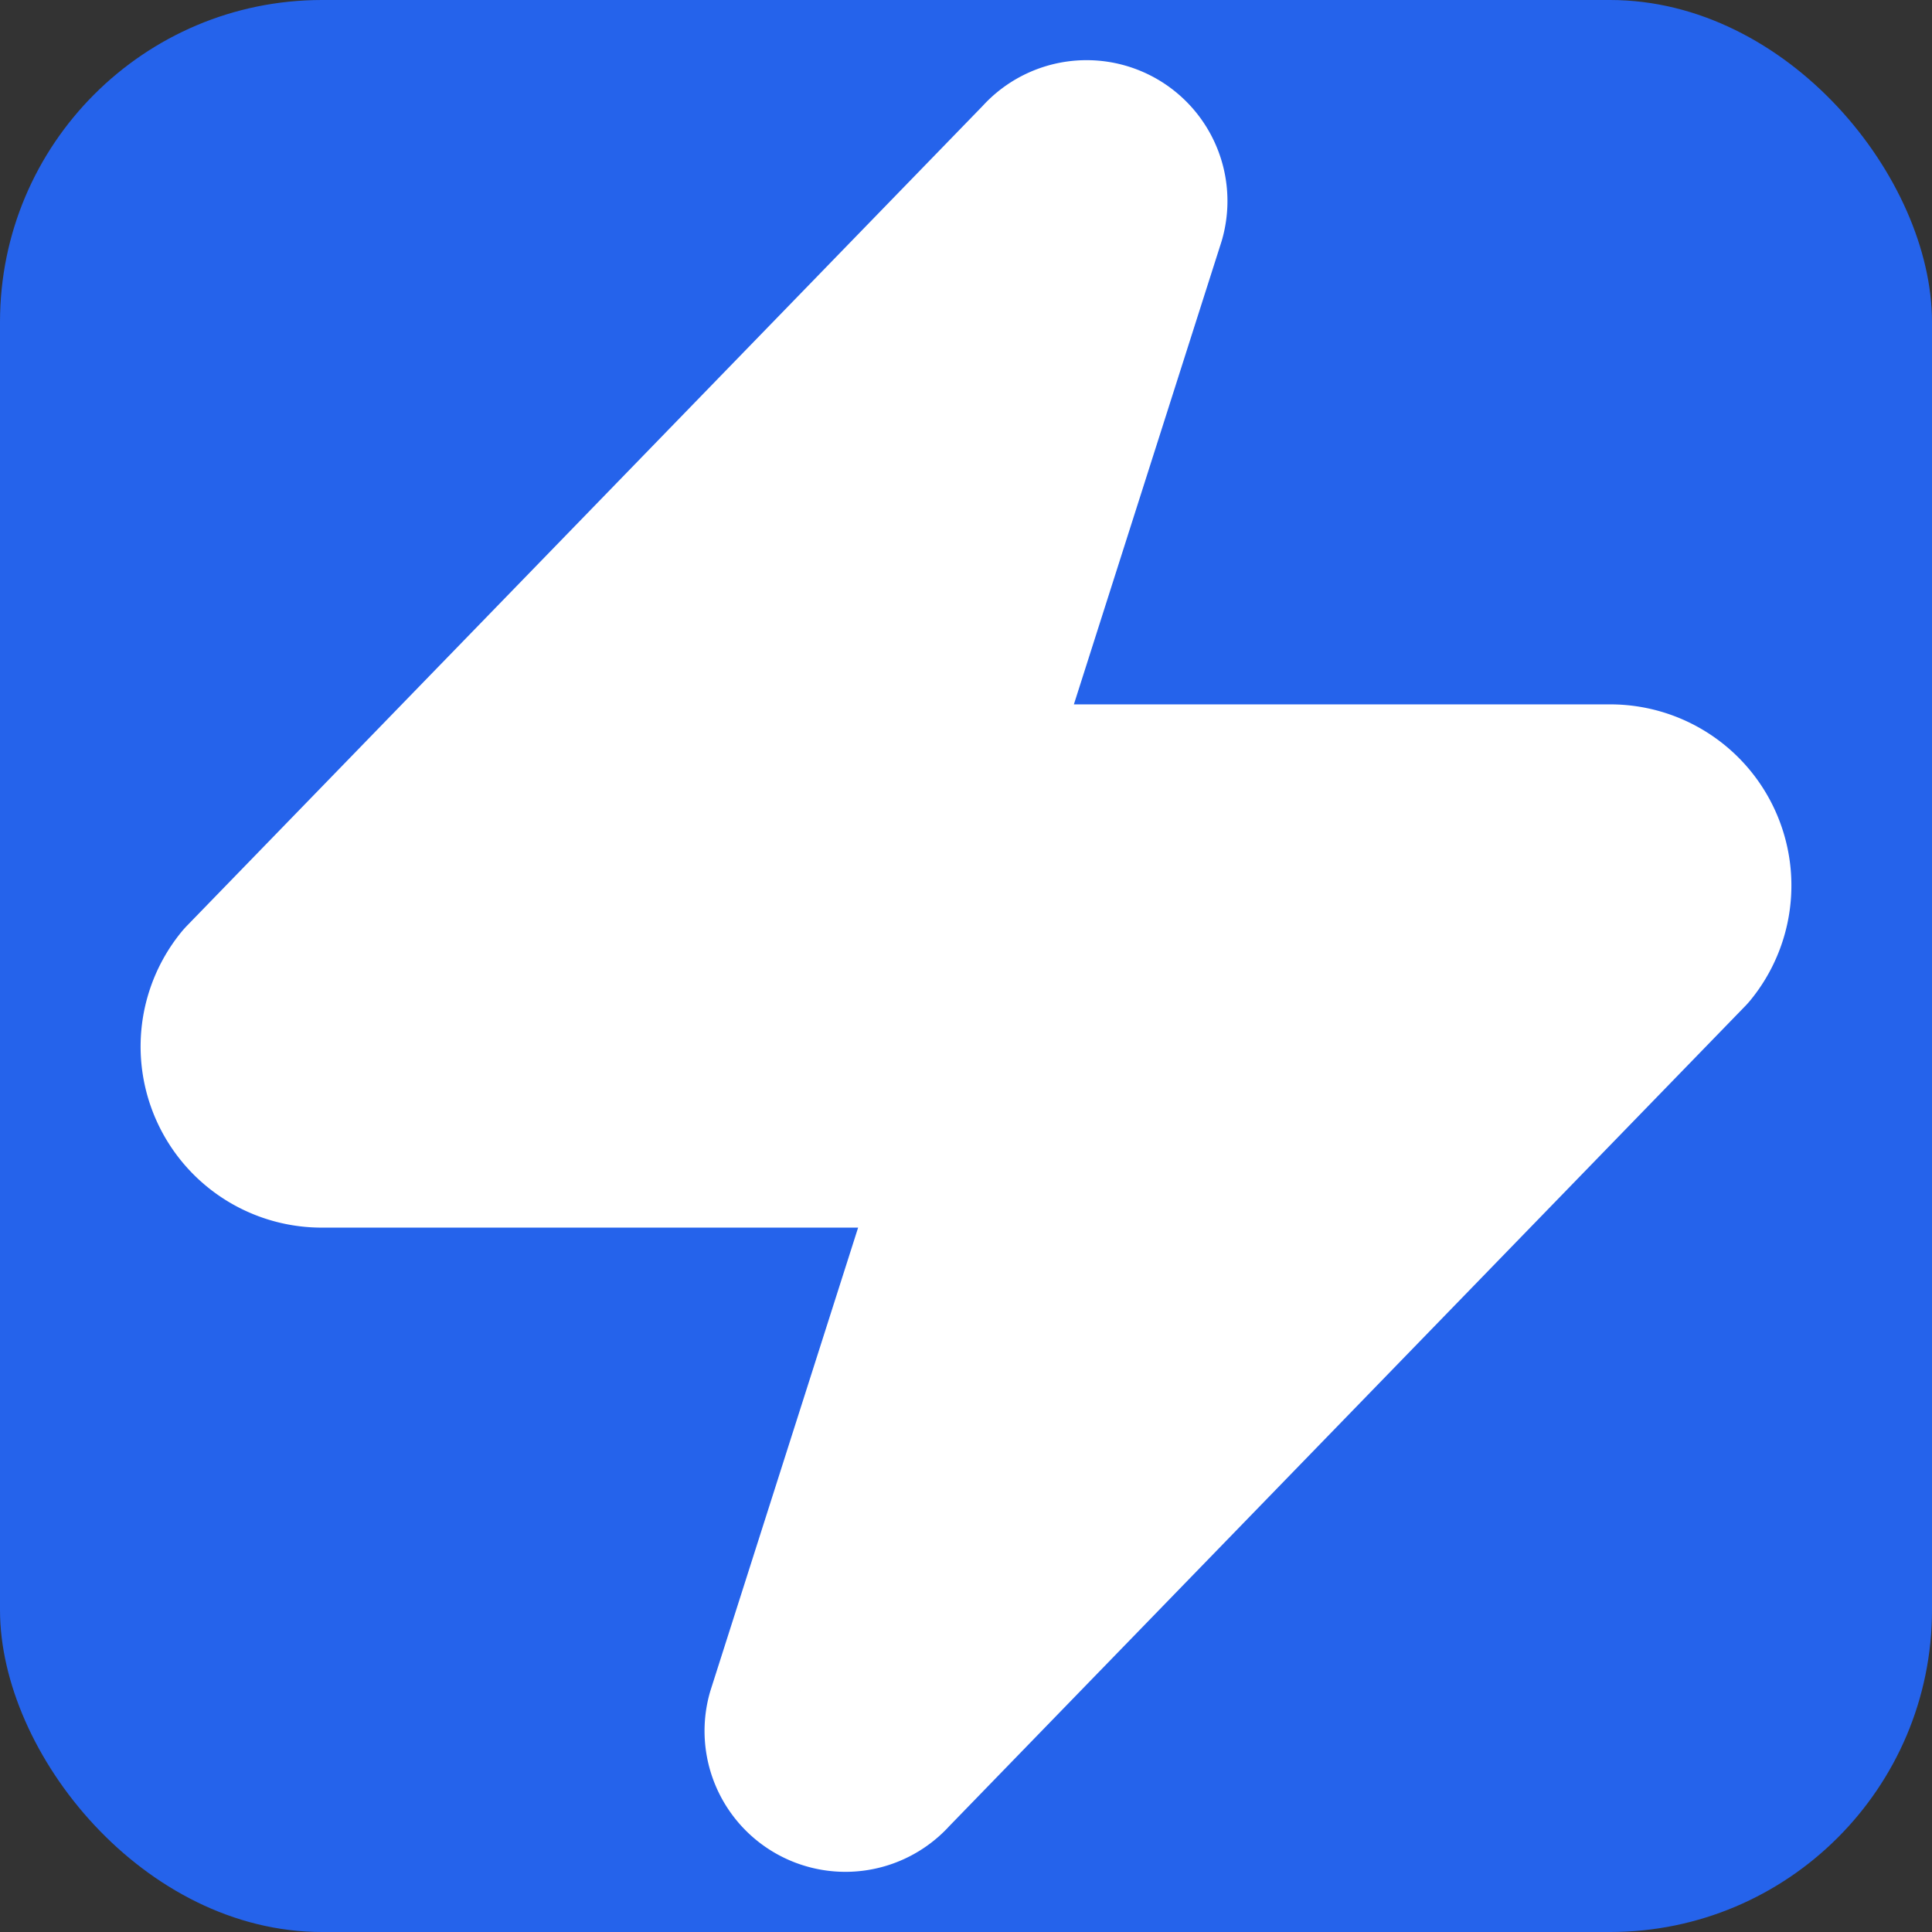 <svg xmlns="http://www.w3.org/2000/svg" width="24" height="24" viewBox="0 0 24 24" fill="none" stroke-width="2.5" stroke-linecap="round" stroke-linejoin="round">
  <rect x="0" y="0" width="24" height="24" fill="#333333" stroke="none"/>
  <rect width="24" height="24" rx="4" ry="4" fill="#2563eb"/>
  <path d="M4 14a1 1 0 0 1-.78-1.63l9.9-10.2a.5.5 0 0 1 .86.46l-1.92 6.02A1 1 0 0 0 13 10h7a1 1 0 0 1 .78 1.63l-9.9 10.2a.5.5 0 0 1-.86-.46l1.92-6.02A1 1 0 0 0 11 14z" stroke="white" fill="white"/>
</svg>